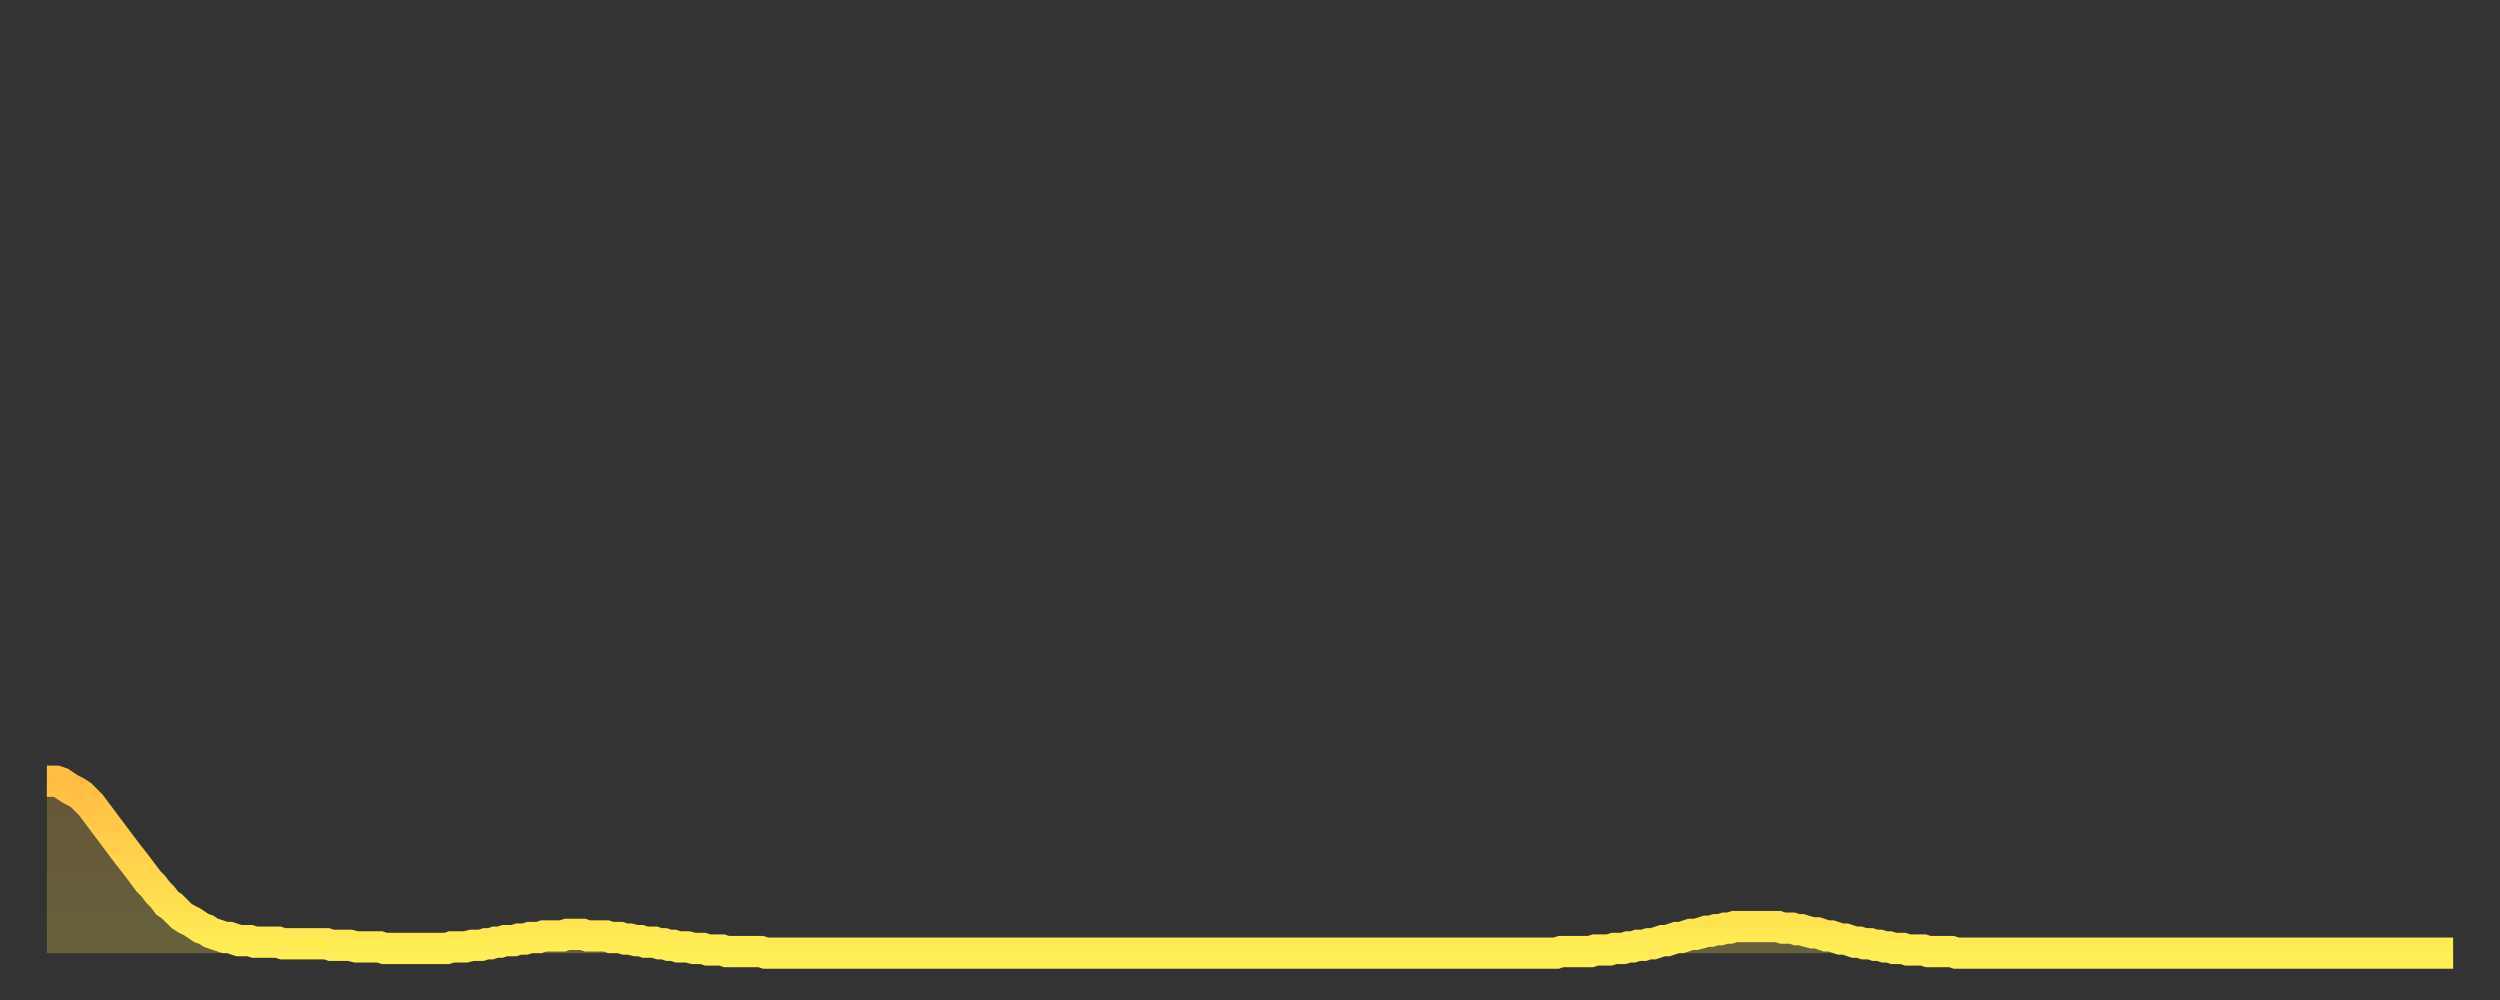 <?xml version="1.0" encoding="utf-8" ?>
<svg baseProfile="full" height="64" version="1.1" width="160" xmlns="http://www.w3.org/2000/svg" xmlns:ev="http://www.w3.org/2001/xml-events" xmlns:xlink="http://www.w3.org/1999/xlink"><rect width="100%" height="100%" fill="#333333" stroke="none"/><defs><linearGradient id="id2108916" x1="0" x2="0" y1="0" y2="1"><stop offset="0%" stop-color="#ffbd44" /><stop offset="50%" stop-color="#ffd54d" /><stop offset="100%" stop-color="#ffee55" /></linearGradient></defs><g transform="translate(3,3)"><g><path d="M 0.0 47.0 0.3 47.0 0.6 47.0 0.9 47.1 1.2 47.3 1.5 47.5 1.9 47.7 2.2 47.9 2.5 48.2 2.8 48.5 3.1 48.9 3.4 49.3 3.7 49.7 4.0 50.1 4.3 50.5 4.6 50.9 4.9 51.3 5.2 51.7 5.6 52.2 5.9 52.6 6.2 53.0 6.5 53.4 6.8 53.7 7.1 54.1 7.4 54.4 7.7 54.8 8.0 55.0 8.3 55.3 8.6 55.6 8.9 55.8 9.3 56.0 9.6 56.2 9.9 56.4 10.2 56.5 10.5 56.7 10.8 56.8 11.1 56.9 11.4 57.0 11.7 57.0 12.0 57.1 12.3 57.2 12.7 57.2 13.0 57.2 13.3 57.3 13.6 57.3 13.9 57.3 14.2 57.3 14.5 57.3 14.8 57.3 15.1 57.4 15.4 57.4 15.7 57.4 16.0 57.4 16.4 57.4 16.7 57.4 17.0 57.4 17.3 57.4 17.6 57.4 17.9 57.4 18.2 57.5 18.5 57.5 18.8 57.5 19.1 57.5 19.4 57.5 19.8 57.6 20.1 57.6 20.4 57.6 20.7 57.6 21.0 57.6 21.3 57.6 21.6 57.7 21.9 57.7 22.2 57.7 22.5 57.7 22.8 57.7 23.1 57.7 23.5 57.7 23.8 57.7 24.1 57.7 24.4 57.7 24.7 57.7 25.0 57.7 25.3 57.7 25.6 57.7 25.9 57.6 26.2 57.6 26.5 57.6 26.8 57.6 27.2 57.5 27.5 57.5 27.8 57.5 28.1 57.4 28.4 57.4 28.7 57.3 29.0 57.3 29.3 57.2 29.6 57.2 29.9 57.2 30.2 57.1 30.6 57.1 30.9 57.0 31.2 57.0 31.5 57.0 31.8 56.9 32.1 56.9 32.4 56.9 32.7 56.9 33.0 56.9 33.3 56.8 33.6 56.8 33.9 56.8 34.3 56.8 34.6 56.9 34.9 56.9 35.2 56.9 35.5 56.9 35.8 56.9 36.1 57.0 36.4 57.0 36.7 57.0 37.0 57.1 37.3 57.1 37.7 57.2 38.0 57.2 38.3 57.3 38.6 57.3 38.9 57.3 39.2 57.4 39.5 57.4 39.8 57.5 40.1 57.5 40.4 57.6 40.7 57.6 41.0 57.6 41.4 57.7 41.7 57.7 42.0 57.7 42.3 57.8 42.6 57.8 42.9 57.8 43.2 57.8 43.5 57.9 43.8 57.9 44.1 57.9 44.4 57.9 44.7 57.9 45.1 57.9 45.4 57.9 45.7 57.9 46.0 58.0 46.3 58.0 46.6 58.0 46.9 58.0 47.2 58.0 47.5 58.0 47.8 58.0 48.1 58.0 48.5 58.0 48.8 58.0 49.1 58.0 49.4 58.0 49.7 58.0 50.0 58.0 50.3 58.0 50.6 58.0 50.9 58.0 51.2 58.0 51.5 58.0 51.8 58.0 52.2 58.0 52.5 58.0 52.8 58.0 53.1 58.0 53.4 58.0 53.7 58.0 54.0 58.0 54.3 58.0 54.6 58.0 54.9 58.0 55.2 58.0 55.6 58.0 55.9 58.0 56.2 58.0 56.5 58.0 56.8 58.0 57.1 58.0 57.4 58.0 57.7 58.0 58.0 58.0 58.3 58.0 58.6 58.0 58.9 58.0 59.3 58.0 59.6 58.0 59.9 58.0 60.2 58.0 60.5 58.0 60.8 58.0 61.1 58.0 61.4 58.0 61.7 58.0 62.0 58.0 62.3 58.0 62.6 58.0 63.0 58.0 63.3 58.0 63.6 58.0 63.9 58.0 64.2 58.0 64.5 58.0 64.8 58.0 65.1 58.0 65.4 58.0 65.7 58.0 66.0 58.0 66.4 58.0 66.7 58.0 67.0 58.0 67.3 58.0 67.6 58.0 67.9 58.0 68.2 58.0 68.5 58.0 68.8 58.0 69.1 58.0 69.4 58.0 69.7 58.0 70.1 58.0 70.4 58.0 70.7 58.0 71.0 58.0 71.3 58.0 71.6 58.0 71.9 58.0 72.2 58.0 72.5 58.0 72.8 58.0 73.1 58.0 73.5 58.0 73.8 58.0 74.1 58.0 74.4 58.0 74.7 58.0 75.0 58.0 75.3 58.0 75.6 58.0 75.9 58.0 76.2 58.0 76.5 58.0 76.8 58.0 77.2 58.0 77.5 58.0 77.8 58.0 78.1 58.0 78.4 58.0 78.7 58.0 79.0 58.0 79.3 58.0 79.6 58.0 79.9 58.0 80.2 58.0 80.5 58.0 80.9 58.0 81.2 58.0 81.5 58.0 81.8 58.0 82.1 58.0 82.4 58.0 82.7 58.0 83.0 58.0 83.3 58.0 83.6 58.0 83.9 58.0 84.3 58.0 84.6 58.0 84.9 58.0 85.2 58.0 85.5 58.0 85.8 58.0 86.1 58.0 86.4 58.0 86.7 58.0 87.0 58.0 87.3 58.0 87.6 58.0 88.0 58.0 88.3 58.0 88.6 58.0 88.9 58.0 89.2 58.0 89.5 58.0 89.8 58.0 90.1 58.0 90.4 58.0 90.7 58.0 91.0 58.0 91.4 58.0 91.7 58.0 92.0 58.0 92.3 58.0 92.6 58.0 92.9 58.0 93.2 58.0 93.5 58.0 93.8 58.0 94.1 58.0 94.4 58.0 94.7 58.0 95.1 58.0 95.4 58.0 95.7 58.0 96.0 58.0 96.3 58.0 96.6 58.0 96.9 57.9 97.2 57.9 97.5 57.9 97.8 57.9 98.1 57.9 98.4 57.9 98.8 57.9 99.1 57.8 99.4 57.8 99.7 57.8 100.0 57.8 100.3 57.7 100.6 57.7 100.9 57.7 101.2 57.6 101.5 57.6 101.8 57.5 102.2 57.5 102.5 57.4 102.8 57.4 103.1 57.3 103.4 57.2 103.7 57.2 104.0 57.1 104.3 57.0 104.6 57.0 104.9 56.9 105.2 56.8 105.5 56.8 105.9 56.7 106.2 56.6 106.5 56.6 106.8 56.5 107.1 56.5 107.4 56.4 107.7 56.4 108.0 56.3 108.3 56.3 108.6 56.3 108.9 56.3 109.3 56.3 109.6 56.3 109.9 56.3 110.2 56.3 110.5 56.3 110.8 56.3 111.1 56.4 111.4 56.4 111.7 56.4 112.0 56.5 112.3 56.5 112.6 56.6 113.0 56.7 113.3 56.7 113.6 56.8 113.9 56.9 114.2 56.9 114.5 57.0 114.8 57.1 115.1 57.1 115.4 57.2 115.7 57.3 116.0 57.3 116.3 57.4 116.7 57.4 117.0 57.5 117.3 57.5 117.6 57.6 117.9 57.6 118.2 57.7 118.5 57.7 118.8 57.7 119.1 57.8 119.4 57.8 119.7 57.8 120.1 57.8 120.4 57.9 120.7 57.9 121.0 57.9 121.3 57.9 121.6 57.9 121.9 57.9 122.2 58.0 122.5 58.0 122.8 58.0 123.1 58.0 123.4 58.0 123.8 58.0 124.1 58.0 124.4 58.0 124.7 58.0 125.0 58.0 125.3 58.0 125.6 58.0 125.9 58.0 126.2 58.0 126.5 58.0 126.8 58.0 127.2 58.0 127.5 58.0 127.8 58.0 128.1 58.0 128.4 58.0 128.7 58.0 129.0 58.0 129.3 58.0 129.6 58.0 129.9 58.0 130.2 58.0 130.5 58.0 130.9 58.0 131.2 58.0 131.5 58.0 131.8 58.0 132.1 58.0 132.4 58.0 132.7 58.0 133.0 58.0 133.3 58.0 133.6 58.0 133.9 58.0 134.2 58.0 134.6 58.0 134.9 58.0 135.2 58.0 135.5 58.0 135.8 58.0 136.1 58.0 136.4 58.0 136.7 58.0 137.0 58.0 137.3 58.0 137.6 58.0 138.0 58.0 138.3 58.0 138.6 58.0 138.9 58.0 139.2 58.0 139.5 58.0 139.8 58.0 140.1 58.0 140.4 58.0 140.7 58.0 141.0 58.0 141.3 58.0 141.7 58.0 142.0 58.0 142.3 58.0 142.6 58.0 142.9 58.0 143.2 58.0 143.5 58.0 143.8 58.0 144.1 58.0 144.4 58.0 144.7 58.0 145.1 58.0 145.4 58.0 145.7 58.0 146.0 58.0 146.3 58.0 146.6 58.0 146.9 58.0 147.2 58.0 147.5 58.0 147.8 58.0 148.1 58.0 148.4 58.0 148.8 58.0 149.1 58.0 149.4 58.0 149.7 58.0 150.0 58.0 150.3 58.0 150.6 58.0 150.9 58.0 151.2 58.0 151.5 58.0 151.8 58.0 152.1 58.0 152.5 58.0 152.8 58.0 153.1 58.0 153.4 58.0 153.7 58.0 154.0 58.0" fill="none" id="graph-curve" opacity="1" stroke="url(#id2108916)" stroke-width="2" /><path d="M 0 58 L 0.0 47.0 0.3 47.0 0.6 47.0 0.9 47.1 1.2 47.3 1.5 47.5 1.9 47.7 2.2 47.9 2.5 48.2 2.8 48.5 3.1 48.9 3.4 49.3 3.7 49.7 4.0 50.1 4.3 50.5 4.6 50.9 4.9 51.3 5.2 51.7 5.6 52.2 5.9 52.6 6.2 53.0 6.5 53.4 6.8 53.7 7.1 54.1 7.4 54.4 7.7 54.8 8.0 55.0 8.3 55.3 8.6 55.6 8.9 55.8 9.3 56.0 9.6 56.2 9.9 56.4 10.2 56.5 10.5 56.7 10.8 56.8 11.1 56.9 11.4 57.0 11.7 57.0 12.0 57.1 12.3 57.2 12.7 57.2 13.0 57.2 13.3 57.3 13.6 57.3 13.9 57.3 14.2 57.3 14.5 57.3 14.8 57.3 15.1 57.4 15.4 57.4 15.7 57.4 16.0 57.4 16.4 57.4 16.7 57.4 17.0 57.4 17.3 57.4 17.6 57.4 17.9 57.4 18.2 57.5 18.5 57.5 18.8 57.5 19.1 57.5 19.4 57.5 19.8 57.6 20.1 57.6 20.4 57.6 20.7 57.6 21.0 57.6 21.3 57.6 21.6 57.7 21.9 57.7 22.2 57.7 22.5 57.7 22.8 57.7 23.1 57.7 23.5 57.7 23.8 57.7 24.1 57.7 24.4 57.7 24.7 57.7 25.0 57.7 25.3 57.7 25.6 57.7 25.9 57.6 26.2 57.6 26.5 57.6 26.8 57.6 27.2 57.5 27.5 57.5 27.8 57.5 28.1 57.4 28.4 57.4 28.7 57.3 29.0 57.3 29.3 57.2 29.6 57.2 29.9 57.2 30.2 57.1 30.6 57.1 30.9 57.0 31.2 57.0 31.5 57.0 31.8 56.9 32.1 56.9 32.4 56.9 32.7 56.9 33.0 56.9 33.3 56.8 33.6 56.8 33.9 56.8 34.3 56.8 34.6 56.9 34.9 56.9 35.2 56.9 35.5 56.9 35.8 56.9 36.1 57.0 36.4 57.0 36.7 57.0 37.0 57.1 37.3 57.1 37.7 57.2 38.0 57.2 38.3 57.3 38.6 57.3 38.9 57.3 39.2 57.4 39.5 57.4 39.8 57.5 40.1 57.5 40.4 57.6 40.7 57.6 41.0 57.6 41.4 57.7 41.7 57.7 42.0 57.7 42.3 57.8 42.6 57.8 42.9 57.8 43.2 57.8 43.5 57.9 43.8 57.9 44.1 57.9 44.4 57.9 44.7 57.9 45.1 57.9 45.4 57.9 45.7 57.9 46.0 58.0 46.3 58.0 46.6 58.0 46.9 58.0 47.2 58.0 47.5 58.0 47.8 58.0 48.1 58.0 48.5 58.0 48.8 58.0 49.1 58.0 49.4 58.0 49.7 58.0 50.0 58.0 50.3 58.0 50.6 58.0 50.9 58.0 51.2 58.0 51.5 58.0 51.8 58.0 52.2 58.0 52.5 58.0 52.8 58.0 53.1 58.0 53.4 58.0 53.7 58.0 54.0 58.0 54.3 58.0 54.6 58.0 54.9 58.0 55.2 58.0 55.6 58.0 55.9 58.0 56.2 58.0 56.5 58.0 56.8 58.0 57.1 58.0 57.4 58.0 57.7 58.0 58.0 58.0 58.3 58.0 58.6 58.0 58.9 58.0 59.3 58.0 59.6 58.0 59.9 58.0 60.2 58.0 60.5 58.0 60.8 58.0 61.1 58.0 61.4 58.0 61.7 58.0 62.0 58.0 62.3 58.0 62.6 58.0 63.0 58.0 63.3 58.0 63.6 58.0 63.9 58.0 64.2 58.0 64.5 58.0 64.8 58.0 65.1 58.0 65.4 58.0 65.7 58.0 66.0 58.0 66.4 58.0 66.7 58.0 67.0 58.0 67.3 58.0 67.6 58.0 67.9 58.0 68.2 58.0 68.5 58.0 68.8 58.0 69.1 58.0 69.4 58.0 69.7 58.0 70.1 58.0 70.4 58.0 70.7 58.0 71.0 58.0 71.3 58.0 71.6 58.0 71.9 58.0 72.2 58.0 72.5 58.0 72.8 58.0 73.1 58.0 73.5 58.0 73.8 58.0 74.1 58.0 74.4 58.0 74.7 58.0 75.0 58.0 75.3 58.0 75.6 58.0 75.9 58.0 76.2 58.0 76.5 58.0 76.8 58.0 77.2 58.0 77.5 58.0 77.8 58.0 78.1 58.0 78.4 58.0 78.7 58.0 79.0 58.0 79.3 58.0 79.6 58.0 79.9 58.0 80.2 58.0 80.5 58.0 80.9 58.0 81.2 58.0 81.5 58.0 81.8 58.0 82.1 58.0 82.4 58.0 82.7 58.0 83.0 58.0 83.3 58.0 83.6 58.0 83.9 58.0 84.3 58.0 84.6 58.0 84.9 58.0 85.2 58.0 85.5 58.0 85.8 58.0 86.1 58.0 86.4 58.0 86.7 58.0 87.0 58.0 87.3 58.0 87.6 58.0 88.0 58.0 88.3 58.0 88.6 58.0 88.9 58.0 89.2 58.0 89.5 58.0 89.8 58.0 90.1 58.0 90.4 58.0 90.7 58.0 91.0 58.0 91.4 58.0 91.7 58.0 92.0 58.0 92.3 58.0 92.6 58.0 92.9 58.0 93.2 58.0 93.5 58.0 93.8 58.0 94.1 58.0 94.4 58.0 94.7 58.0 95.1 58.0 95.4 58.0 95.7 58.0 96.0 58.0 96.3 58.0 96.6 58.0 96.9 57.9 97.2 57.9 97.5 57.9 97.8 57.9 98.1 57.9 98.4 57.9 98.8 57.9 99.1 57.8 99.4 57.8 99.7 57.8 100.0 57.8 100.3 57.7 100.6 57.7 100.9 57.7 101.2 57.6 101.5 57.6 101.8 57.5 102.2 57.5 102.5 57.4 102.8 57.4 103.1 57.3 103.4 57.2 103.7 57.2 104.0 57.1 104.3 57.0 104.6 57.0 104.9 56.9 105.2 56.8 105.5 56.8 105.9 56.7 106.2 56.6 106.5 56.6 106.8 56.5 107.1 56.5 107.4 56.4 107.7 56.4 108.0 56.3 108.3 56.3 108.6 56.3 108.9 56.3 109.3 56.3 109.6 56.3 109.9 56.3 110.2 56.3 110.5 56.3 110.8 56.3 111.1 56.4 111.4 56.4 111.7 56.4 112.0 56.5 112.3 56.5 112.6 56.6 113.0 56.7 113.3 56.7 113.6 56.8 113.9 56.9 114.2 56.9 114.5 57.0 114.8 57.1 115.1 57.1 115.4 57.2 115.7 57.3 116.0 57.3 116.3 57.4 116.7 57.4 117.0 57.5 117.3 57.5 117.6 57.6 117.9 57.6 118.2 57.7 118.5 57.7 118.8 57.7 119.1 57.8 119.4 57.8 119.7 57.8 120.1 57.8 120.4 57.9 120.7 57.9 121.0 57.9 121.3 57.9 121.6 57.9 121.9 57.9 122.2 58.0 122.5 58.0 122.8 58.0 123.1 58.0 123.4 58.0 123.8 58.0 124.1 58.0 124.4 58.0 124.7 58.0 125.0 58.0 125.3 58.0 125.6 58.0 125.9 58.0 126.2 58.0 126.5 58.0 126.8 58.0 127.2 58.0 127.5 58.0 127.8 58.0 128.1 58.0 128.4 58.0 128.7 58.0 129.0 58.0 129.3 58.0 129.6 58.0 129.9 58.0 130.2 58.0 130.5 58.0 130.9 58.0 131.2 58.0 131.5 58.0 131.8 58.0 132.1 58.0 132.4 58.0 132.7 58.0 133.0 58.0 133.3 58.0 133.6 58.0 133.9 58.0 134.2 58.0 134.6 58.0 134.9 58.0 135.2 58.0 135.5 58.0 135.8 58.0 136.1 58.0 136.4 58.0 136.7 58.0 137.0 58.0 137.3 58.0 137.6 58.0 138.0 58.0 138.3 58.0 138.6 58.0 138.9 58.0 139.2 58.0 139.5 58.0 139.8 58.0 140.1 58.0 140.4 58.0 140.7 58.0 141.0 58.0 141.3 58.0 141.7 58.0 142.0 58.0 142.3 58.0 142.6 58.0 142.9 58.0 143.2 58.0 143.5 58.0 143.8 58.0 144.1 58.0 144.4 58.0 144.7 58.0 145.1 58.0 145.4 58.0 145.7 58.0 146.0 58.0 146.3 58.0 146.6 58.0 146.9 58.0 147.2 58.0 147.5 58.0 147.8 58.0 148.1 58.0 148.4 58.0 148.8 58.0 149.1 58.0 149.4 58.0 149.7 58.0 150.0 58.0 150.3 58.0 150.6 58.0 150.9 58.0 151.2 58.0 151.5 58.0 151.8 58.0 152.1 58.0 152.5 58.0 152.8 58.0 153.1 58.0 153.4 58.0 153.7 58.0 154.0 58.0 154 58" fill="url(#id2108916)" fill-opacity=".25" id="graph-shadow" /></g></g></svg>